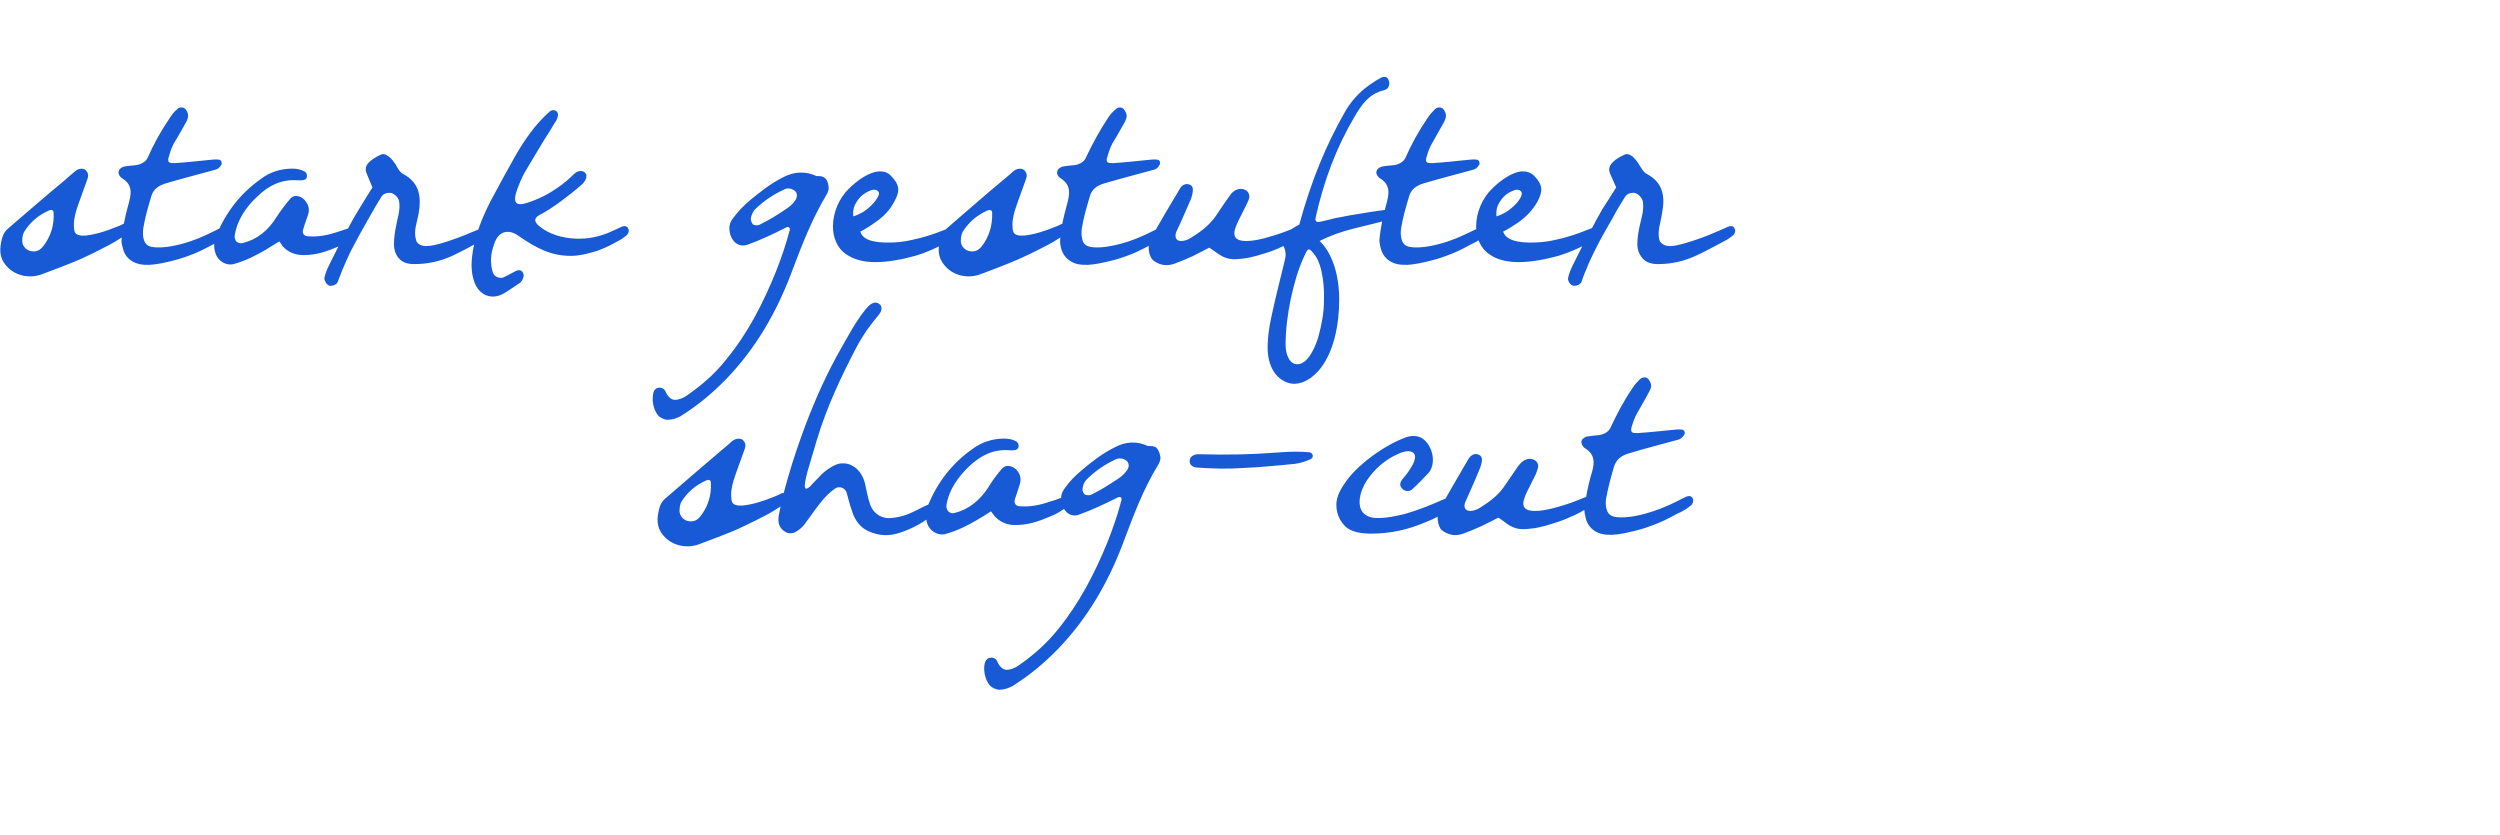 <?xml version="1.0" standalone="no"?><!DOCTYPE svg PUBLIC "-//W3C//DTD SVG 1.1//EN" "http://www.w3.org/Graphics/SVG/1.1/DTD/svg11.dtd"><svg xmlns="http://www.w3.org/2000/svg" version="1.1" width="639px" height="213.5px" viewBox="0 -15 639 213.5" style="top:-15px">  <desc>stark gestufter shag cut</desc>  <defs/>  <g id="Polygon20300">    <path d="M 193 118.1 C 191.4 118.9 189.9 119.6 188.2 120.4 C 185.1 121.7 181.9 122.9 178.7 124.1 C 175.5 125.3 171.7 124.5 169.5 121.8 C 167.7 119.7 167.9 117.4 168.5 115 C 168.8 113.8 169.3 113 170.3 112.2 C 175.2 108 179.8 104 184.4 100.1 C 185.4 99.3 186.3 98.5 187.2 97.7 C 188.2 96.9 189.6 97 190 97.6 C 190.7 98.4 190.6 99.1 190.3 99.9 C 189.4 102.5 188.4 105 187.5 107.8 C 187 109.5 186.7 111.1 187 112.9 C 187.2 114.2 188.6 114.3 190 114.2 C 192.6 113.9 195.3 113 197.5 112.1 C 198.4 111.8 199.1 111.4 199.8 111.1 C 200.6 110.8 201.3 110.9 201.6 111.7 C 201.8 112.2 201.5 113 201 113.4 C 200.5 113.9 199.6 114.4 198.8 114.9 C 197 116.1 195.2 117 193 118.1 Z M 179 117 C 180.9 114.6 181.9 111.6 181.7 108.4 C 181.7 107.7 181.2 107.5 180.5 107.8 C 177.8 109 175.7 110.8 174.2 113.2 C 173.9 113.7 173.7 114.5 173.7 115.3 C 173.5 117 175.1 118.6 177.2 118.2 C 177.9 118.1 178.5 117.6 179 117 Z M 238.9 113.3 C 239.7 113 240.4 113 240.7 113.7 C 240.9 114.2 240.7 115.1 240.2 115.6 C 239.5 116.1 238.7 116.6 238 117 C 235.5 118.8 233 120.2 229.9 121.2 C 228 121.8 226.1 122 224.1 121.5 C 220.7 120.7 218.7 118.9 217.6 115.1 C 217.1 113.7 216.8 112.3 216.4 110.9 C 216 109.7 214.5 109.1 213.4 109.9 C 212.1 110.8 210.8 112.1 209.8 113.4 C 208.4 115.1 207.2 116.9 205.8 118.8 C 205.2 119.7 204.2 120.5 203.3 121 C 202.6 121.4 201.5 121.4 200.8 121 C 199.1 120 198.7 118.6 199.1 116.5 C 199.7 113.3 200.5 110.2 201.4 107.1 C 202.7 102.5 204.3 97.9 205.9 93.6 C 208.5 86.8 211.4 80.3 215 74 C 216.9 70.7 218.7 67.2 221.3 64 C 222.1 63 223.4 61.8 224.6 62.6 C 225.8 63.3 225.3 64.7 224.5 65.6 C 222.4 68.1 220.6 70.6 219 73.6 C 215 81.2 211.3 89.1 208.8 97.4 C 208 100.1 207.2 102.8 206.4 105.5 C 206.1 106.7 205.8 107.8 205.7 109 C 205.7 110.2 206.2 110.1 207.1 109.3 C 207.5 108.8 208.2 108.1 208.8 107.5 C 210.3 105.8 212 104.4 214.1 103.6 C 215.2 103.3 216.6 103.4 217.6 103.9 C 219.5 104.8 220.6 106.6 221.1 108.6 C 221.5 110.4 221.8 112.3 222.5 114.2 C 223.3 116.3 225.5 117.7 227.8 117.4 C 230.2 117.2 232.2 116.5 234.3 115.4 C 236.2 114.4 237.6 113.8 238.9 113.3 Z M 259.4 112.6 C 259.1 113.7 259.7 114.4 260.7 114.4 C 263.2 114.6 265.8 114.1 268.1 113.3 C 269.4 112.9 270.4 112.6 271.6 112.1 C 272.4 111.8 273 111.9 273.4 112.7 C 273.7 113.2 273.3 113.9 272.9 114.4 C 271.6 115.4 270.2 116.3 268.7 116.9 C 265.2 118.4 262.7 119.2 259.4 119.2 C 257.5 119.2 255.6 118.5 254.2 116.9 C 253.9 116.5 253.6 116.1 253.3 115.7 C 252.1 116.5 251.2 117 249.9 117.8 C 247.4 119.3 244.6 120.7 241.6 121.5 C 239.7 122 237.6 120.7 237 118.8 C 236.5 117.1 236.7 115.3 237.3 113.9 C 239.7 108.2 243.4 103.4 248.5 99.8 C 250.9 98 253.7 97.1 256.7 97.1 C 257.9 97.1 259.1 97.4 259.7 97.8 C 260.1 98 260.5 98.5 260.3 99.4 C 260 100.2 258.9 100.1 258.2 100.1 C 253.7 99.7 250.5 101.6 247.7 104.2 C 244.9 106.9 242.5 110.2 241.9 114.2 C 241.8 114.7 242.1 115.5 242.5 115.8 C 242.8 116.1 243.5 116.3 244 116.1 C 247.7 115.2 250.5 112.8 252.6 109.6 C 253.6 107.9 254.8 106.3 256.1 104.8 C 257.2 103.5 259.3 104.1 260.3 105.7 C 261.1 107 260.9 108.2 260.5 109.3 C 260.1 110.5 259.8 111.5 259.4 112.6 Z M 295.5 99.4 C 296 99.8 296.4 100.6 296.6 101.8 C 296.7 102.3 296.4 103.2 296.1 103.7 C 292.2 110 289.7 116.8 287.1 123.7 C 283.3 133.8 278 143 270.5 150.8 C 266.9 154.5 263.4 157.4 259.2 160.1 C 258 160.9 256.6 161.3 255.4 161.3 C 254.7 161.3 253.6 160.8 253.1 160.3 C 251.9 159 251.4 156.9 251.6 155 C 251.8 153.9 252.2 153.3 253.1 153.1 C 254 153 254.7 153.4 255 154.3 C 255.6 155.5 256.4 156.2 257.3 156.2 C 258.3 156.2 259.6 155.7 260.5 155 C 264.2 152.4 267.5 149.5 270.4 145.9 C 275.9 139.1 279.8 131.6 283.1 123.5 C 284.4 120.2 285.7 116.5 286.6 113 C 286.9 112.1 286.3 111.8 285.6 112.2 C 282.4 113.8 279.2 115.3 275.9 116.5 C 273.7 117.4 271.7 115.8 271.3 113.2 C 271.1 112 271.3 111 272 110 C 273.3 108.1 274.7 106.7 276.6 105.1 C 279.2 102.9 281.8 100.9 284.8 99.4 C 287.7 97.8 290.6 97.7 293.4 99 C 294.3 99 295 99 295.5 99.4 Z M 279 111.4 C 281.5 110.2 283.6 108.8 285.9 107.3 C 286.8 106.7 287.6 105.9 288.2 105 C 288.8 103.9 288.4 103 287.7 102.6 C 286.9 102.1 285.9 102 285 102.5 C 282.2 103.8 279.8 105.5 277.6 107.7 C 277.1 108.3 276.8 109.1 276.7 109.9 C 276.6 110.3 276.8 111 277.3 111.4 C 277.7 111.6 278.5 111.7 279 111.4 Z M 329.6 103.7 C 325.1 104.1 322.6 104.4 318.1 104.6 C 314 104.9 310 104.8 305.8 104.5 C 304.6 104.4 303.9 103.5 304.1 102.6 C 304.2 101.6 305.3 101.1 306.3 101.1 C 314.1 101.3 319.7 101.2 327.4 100.6 C 330 100.4 332.6 100.4 334.7 100.6 C 335.7 100.8 335.9 102 334.9 102.4 C 333.2 103.2 331.4 103.6 329.6 103.7 Z M 350.5 121.4 C 348 121.4 345.3 121 343.8 119.5 C 341.8 117.5 341 114.4 342 111.7 C 342.4 110.6 342.9 109.7 343.6 108.7 C 346.6 104 353.8 98.8 359.3 96.8 C 360.9 96.2 362.8 96.3 364 97.4 C 366.4 99.5 367 103.6 365.2 105.8 C 363.7 107.4 362.6 108.6 360.8 110.2 C 360.3 110.6 359.1 110.7 358.4 109.9 C 357.8 109.3 357.7 108.6 358.3 107.7 C 359.2 106.6 359.9 105.8 360.6 104.6 C 361.6 103.1 362 101.5 361.4 100.9 C 360.5 99.9 358.7 100.4 357.4 101 C 354 102.5 351.4 104.8 349.3 107.9 C 348.7 108.9 348.2 109.9 347.9 110.9 C 346.8 114.6 348 117.2 351.7 117.4 C 354.1 117.5 357 116.9 359.3 116.3 C 362.7 115.3 365.7 114.1 368.6 112.8 C 369.4 112.5 370 112.2 370.7 112 C 371.6 111.7 372.3 111.8 372.5 112.5 C 372.7 113 372.5 113.8 372 114.2 C 371.4 114.7 370.8 115.2 370 115.6 C 367.9 116.9 366.2 117.8 364.3 118.5 C 359.9 120.4 355.3 121.4 350.5 121.4 Z M 405.4 112 C 406.2 111.6 406.9 111.8 407.2 112.5 C 407.4 113 407.1 113.8 406.6 114.2 C 406.1 114.7 405.3 115.2 404.5 115.6 C 403.9 116 403.2 116.3 402.6 116.6 C 401.2 117.2 400 117.8 398.5 118.3 C 396.1 119.1 393.6 119.9 391.4 120.1 C 388.9 120.4 387.4 120.4 385.2 118.9 C 384.4 118.3 383.9 117.9 383 117.3 C 381.6 118 380.1 118.8 378.6 119.5 C 377.1 120.2 375.6 120.8 374 121.4 C 372 122.1 370.2 121.8 368.5 120.5 C 367.5 119.5 367 116.8 368 115 C 370.2 111.1 373.2 106 375.4 102.2 C 376 101.3 376.9 100.9 377.6 101.1 C 378.4 101.3 378.8 101.8 378.8 102.5 C 378.8 103.2 378.4 104.5 378.1 105.1 C 377.2 107.4 375.6 110.9 374.5 113.4 C 374.1 114.4 374.3 115.6 375.8 115.6 C 376.5 115.6 377.4 115.3 378.1 114.9 C 380.5 113.4 382.9 111.7 384.5 109.3 C 385.6 107.7 386.9 105.8 388 104.2 C 388.6 103.4 389.3 102.7 390 102.5 C 390.8 102.1 391.7 102.3 392.3 102.6 C 392.9 103 393.3 103.7 393.1 104.6 C 393 105 392.8 105.5 392.6 106.1 C 392.6 106.1 390.5 110.3 390.5 110.3 C 388.8 113.7 388.7 115.6 392.4 115.6 C 395.1 115.6 399 114.4 401.6 113.5 C 403 113 404.1 112.5 405.4 112 Z M 430.9 112 C 431.8 111.6 432.5 111.8 432.7 112.5 C 432.9 113 432.7 113.8 432.2 114.2 C 431.1 115.1 429.9 115.8 428.7 116.3 C 427 117.2 425.4 118.1 423.6 118.8 C 421.6 119.6 419.9 120.2 417.8 120.7 C 415.8 121.2 413.9 121.6 412.1 121.7 C 411.2 121.7 410.4 121.7 409.5 121.5 C 407.3 121 405.8 119.5 405.3 117.4 C 405.1 116.5 404.9 115.8 405 115 C 405.3 112.1 405.9 109.3 406.6 106.7 C 407.5 103.9 408.1 101.3 405 99.5 C 404.6 99.2 404.2 98.5 404.2 98 C 404.3 97.2 404.8 96.9 405.5 96.6 C 406.6 96.4 407.7 96.3 408.8 96.2 C 410 96 411.1 95.4 411.6 94.4 C 413.3 90.8 415 87.5 417.2 84.3 C 417.9 83.2 418.4 82.7 419.2 81.9 C 419.8 81.3 421 81.3 421.4 82 C 422.2 83.2 422.2 83.8 421.6 85 C 420.6 86.9 419.5 88.8 418.4 90.7 C 417.8 91.7 417.5 92.8 417.1 93.9 C 416.6 95.6 417.2 95.7 418.5 95.7 C 421.6 95.5 424.3 95.2 427.3 94.9 C 428.1 94.8 429 94.7 429.8 94.8 C 430.6 94.8 430.8 95.7 430.5 96.1 C 429.9 97 429.5 97.3 428.5 97.5 C 424.5 98.6 420.6 99.6 416.6 100.8 C 414.4 101.4 413.1 102.4 412.5 104.4 C 411.7 107.1 411 109.8 410.5 112.5 C 410.4 113.3 410.4 114.2 410.6 115 C 410.9 116.3 411.7 116.9 412.7 117.1 C 414.5 117.4 416.2 117.2 417.9 116.9 C 421.1 116.3 423.9 115.3 426.6 114.1 C 427.3 113.8 428 113.4 428.7 113.1 C 429.6 112.6 430.3 112.3 430.9 112 Z " stroke="none" fill="#185ad5"/>  </g>  <g id="Polygon20299">    <path d="M 25 49.1 C 23.5 49.9 21.9 50.6 20.2 51.4 C 17.1 52.7 13.9 53.9 10.7 55.1 C 7.5 56.3 3.7 55.5 1.5 52.8 C -0.3 50.7 -0.1 48.4 0.5 46 C 0.8 44.8 1.3 44 2.3 43.2 C 7.2 39 11.8 35 16.5 31.1 C 17.4 30.3 18.3 29.5 19.3 28.7 C 20.2 27.9 21.6 28 22 28.6 C 22.7 29.4 22.6 30.1 22.3 30.9 C 21.4 33.5 20.4 36 19.5 38.8 C 19 40.5 18.7 42.1 19 43.9 C 19.2 45.2 20.6 45.3 22 45.2 C 24.6 44.9 27.3 44 29.5 43.1 C 30.5 42.8 31.1 42.4 31.8 42.1 C 32.6 41.8 33.3 41.9 33.6 42.7 C 33.8 43.2 33.5 44 33 44.4 C 32.5 44.9 31.6 45.4 30.8 45.9 C 29 47.1 27.2 48 25 49.1 Z M 11 48 C 12.9 45.6 13.9 42.6 13.7 39.4 C 13.7 38.7 13.2 38.5 12.5 38.8 C 9.8 40 7.7 41.8 6.2 44.2 C 5.9 44.7 5.7 45.5 5.7 46.3 C 5.5 48 7.1 49.6 9.2 49.2 C 9.9 49.1 10.5 48.6 11 48 Z M 57 43 C 57.8 42.6 58.5 42.8 58.8 43.5 C 59 44 58.7 44.8 58.2 45.2 C 57.1 46.1 55.9 46.8 54.8 47.3 C 53.1 48.2 51.4 49.1 49.7 49.8 C 47.7 50.6 46 51.2 43.9 51.7 C 41.9 52.2 40 52.6 38.1 52.7 C 37.3 52.7 36.5 52.7 35.6 52.5 C 33.4 52 31.8 50.5 31.4 48.4 C 31.1 47.5 31 46.8 31.1 46 C 31.4 43.1 32 40.3 32.7 37.7 C 33.5 34.9 34.2 32.3 31.1 30.5 C 30.7 30.2 30.2 29.5 30.3 29 C 30.4 28.2 30.9 27.9 31.6 27.6 C 32.6 27.4 33.8 27.3 34.9 27.2 C 36 27 37.2 26.4 37.7 25.4 C 39.3 21.8 41.1 18.5 43.3 15.3 C 44 14.2 44.4 13.7 45.3 12.9 C 45.8 12.3 47 12.3 47.5 13 C 48.3 14.2 48.2 14.8 47.7 16 C 46.6 17.9 45.6 19.8 44.4 21.7 C 43.9 22.7 43.5 23.8 43.2 24.9 C 42.6 26.6 43.3 26.7 44.6 26.7 C 47.7 26.5 50.3 26.2 53.3 25.9 C 54.2 25.8 55.1 25.7 55.9 25.8 C 56.6 25.8 56.8 26.7 56.6 27.1 C 56 28 55.6 28.3 54.6 28.5 C 50.6 29.6 46.7 30.6 42.6 31.8 C 40.5 32.4 39.1 33.4 38.6 35.4 C 37.8 38.1 37 40.8 36.6 43.5 C 36.5 44.3 36.5 45.2 36.7 46 C 37 47.3 37.7 47.9 38.8 48.1 C 40.5 48.4 42.3 48.2 44 47.9 C 47.2 47.3 50 46.3 52.6 45.1 C 53.3 44.8 54 44.4 54.7 44.1 C 55.6 43.6 56.3 43.3 57 43 Z M 77.5 43.6 C 77.1 44.7 77.8 45.4 78.8 45.4 C 81.3 45.6 83.9 45.1 86.2 44.3 C 87.4 43.9 88.5 43.6 89.7 43.1 C 90.5 42.8 91.1 42.9 91.5 43.7 C 91.8 44.2 91.4 44.9 90.9 45.4 C 89.7 46.4 88.3 47.3 86.8 47.9 C 83.2 49.4 80.8 50.2 77.5 50.2 C 75.6 50.2 73.6 49.5 72.2 47.9 C 72 47.5 71.7 47.1 71.4 46.7 C 70.1 47.5 69.2 48 68 48.8 C 65.4 50.3 62.7 51.7 59.7 52.5 C 57.8 53 55.7 51.7 55.1 49.8 C 54.5 48.1 54.7 46.3 55.4 44.9 C 57.8 39.2 61.5 34.4 66.6 30.8 C 68.9 29 71.7 28.1 74.8 28.1 C 75.9 28.1 77.1 28.4 77.8 28.8 C 78.2 29 78.6 29.5 78.4 30.4 C 78.1 31.2 76.9 31.1 76.2 31.1 C 71.8 30.7 68.5 32.6 65.8 35.2 C 62.9 37.9 60.6 41.2 60 45.2 C 59.9 45.7 60.1 46.5 60.5 46.8 C 60.9 47.1 61.5 47.3 62.1 47.1 C 65.8 46.2 68.6 43.8 70.6 40.6 C 71.7 38.9 72.9 37.3 74.2 35.8 C 75.3 34.5 77.3 35.1 78.3 36.7 C 79.2 38 79 39.2 78.6 40.3 C 78.2 41.5 77.8 42.5 77.5 43.6 Z M 93.7 29.3 C 93.2 28.1 93.6 27.1 94.5 26.3 C 95.3 25.6 96.3 25 97.2 24.6 C 98.1 24.1 98.8 24.6 99.5 25.1 C 100.2 25.7 100.6 26.3 101.1 27 C 101.6 27.9 102.2 29.1 103.1 29.5 C 107.4 31.8 107.7 35.6 107 39.6 C 106.6 41.8 105.7 43.9 106.3 46.2 C 106.5 47.4 107.8 47.9 108.9 47.9 C 110.3 47.9 111.5 47.5 112.8 47.2 C 115.4 46.4 118 45.5 120.7 44.3 C 122.1 43.8 122.9 43.3 123.8 43 C 124.6 42.6 125.3 42.8 125.6 43.5 C 125.8 44 125.5 44.8 125 45.2 C 124.5 45.7 123.7 46.2 122.9 46.6 C 120.5 47.9 118.3 49.1 115.8 50.3 C 112.6 51.8 109.3 52.5 105.9 52.5 C 104.2 52.5 103 52.1 102.1 51.2 C 101.2 50.3 100.7 48.9 100.7 47.5 C 100.7 44.7 101.4 42 101.9 39.7 C 102.1 38.6 102.2 37.5 102 36.4 C 101.8 35.4 100.7 34.4 99.8 34.3 C 98.8 34.2 98 34.6 97.6 35.1 C 96 37.7 95.8 38.1 94.3 40.7 C 92.2 44.4 91.6 45.5 89.7 49.1 C 88.7 51.2 88.5 51.7 87.5 54 C 87.1 55 86.7 56.1 86.3 57.1 C 86 57.8 84.8 58.2 84.1 58 C 83.4 57.7 82.9 56.7 82.9 56.1 C 83.1 55 83.6 53.8 84.1 52.8 C 85.9 49.1 86.9 47.2 88.7 43.9 C 90 41.4 90.5 40.5 91.8 38.4 C 93.1 36.3 93.6 35.4 95.2 32.9 C 94.8 31.9 94.2 30.6 93.7 29.3 Z M 145.9 50.4 C 141 50.4 137.3 48.6 132.4 45.2 C 129.8 43.4 127.3 44.2 126.3 47.4 C 125.4 49.8 125.2 52.3 126 54.7 C 126.3 55.7 127.7 56.3 128.7 55.9 C 129.8 55.4 130.4 55 131.4 54.5 C 132.2 54 133.1 53.8 133.6 54.6 C 134.3 55.5 133.4 57.1 132.6 57.5 C 131.2 58.4 129.9 59.4 128.4 60.2 C 127.6 60.6 126.8 60.8 126 60.8 C 123.6 60.8 121.7 59.1 121 56.3 C 120.3 53.9 120.5 51.2 120.9 48.9 C 121.7 44.5 123.3 40.5 125.4 36.4 C 127.3 32.8 129.6 28.6 131.8 24.7 C 134.2 20.6 136.8 16.8 140.3 13.7 C 140.8 13.1 141.7 13 142.2 13.4 C 143 14.1 142.5 15.1 142.2 15.8 C 141.7 16.5 141.3 17.2 140.9 17.9 C 138.5 21.6 136.4 25.3 134.1 29.1 C 133.3 30.5 132.6 32.3 132.1 33.7 C 131 36.9 131.9 37.8 134.9 36.8 C 137.9 35.8 140.2 34.6 142.5 33 C 144.1 31.9 145.5 30.7 146.8 29.4 C 147.7 28.6 148.9 28.4 149.7 29.3 C 150.2 30 149.7 31.2 148.9 32 C 147.1 33.6 145.2 35.1 143.3 36.5 C 141.7 37.7 139.4 39.2 137.8 40 C 136.5 40.8 136.5 41.6 137.7 42.7 C 140.3 44.9 143.8 45.9 147.4 46 C 150.2 46.1 153.1 45.5 155.5 44.5 C 156.7 44 157.7 43.5 158.8 43 C 159.7 42.6 160.4 42.8 160.6 43.5 C 160.9 44 160.6 44.8 160.1 45.2 C 159.5 45.7 158.8 46.2 158 46.6 C 156.7 47.3 155.4 48.1 152.7 49.1 C 150.1 49.9 148 50.4 145.9 50.4 Z M 210.7 30.4 C 211.3 30.8 211.7 31.6 211.8 32.8 C 211.9 33.3 211.6 34.2 211.3 34.7 C 207.5 41 204.9 47.8 202.3 54.7 C 198.5 64.8 193.2 74 185.7 81.8 C 182.1 85.5 178.6 88.4 174.4 91.1 C 173.2 91.9 171.8 92.3 170.6 92.3 C 169.9 92.3 168.8 91.8 168.3 91.3 C 167.2 90 166.6 87.9 166.9 86 C 167 84.9 167.4 84.3 168.3 84.1 C 169.2 84 169.9 84.4 170.2 85.3 C 170.8 86.5 171.6 87.2 172.5 87.2 C 173.5 87.2 174.8 86.7 175.7 86 C 179.4 83.4 182.8 80.5 185.6 76.9 C 191.2 70.1 195 62.6 198.3 54.5 C 199.6 51.2 200.9 47.5 201.8 44 C 202.1 43.1 201.5 42.8 200.8 43.2 C 197.7 44.8 194.5 46.3 191.2 47.5 C 188.9 48.4 186.9 46.8 186.5 44.2 C 186.3 43 186.5 42 187.2 41 C 188.6 39.1 189.9 37.7 191.8 36.1 C 194.5 33.9 197 31.9 200 30.4 C 202.9 28.8 205.9 28.7 208.7 30 C 209.5 30 210.2 30 210.7 30.4 Z M 194.2 42.4 C 196.7 41.2 198.9 39.8 201.1 38.3 C 202 37.7 202.9 36.9 203.4 36 C 204 34.9 203.6 34 202.9 33.6 C 202.1 33.1 201.1 33 200.3 33.5 C 197.5 34.8 195 36.5 192.8 38.7 C 192.4 39.3 192 40.1 191.9 40.9 C 191.9 41.3 192.1 42 192.5 42.4 C 192.9 42.6 193.7 42.7 194.2 42.4 Z M 225 28.8 C 226 28.8 226.9 29.1 227.6 29.8 C 230 32.2 230.1 33.8 228.6 36.5 C 227.4 38.8 225.7 40.5 223.6 41.9 C 222.4 42.8 221.1 43.6 219.9 44.2 C 220.6 46.6 224 47 227.1 47 C 229 47 231.1 46.8 233.2 46.3 C 236.1 45.7 238.8 44.8 241.3 43.8 C 242.1 43.5 242.6 43.3 243.2 43 C 244 42.6 244.7 42.8 245 43.5 C 245.2 44 244.9 44.8 244.4 45.2 C 243.7 45.9 242.9 46.5 242.1 46.9 C 239.5 48.3 236.7 49.6 233.9 50.4 C 230.6 51.3 227.1 52 223.7 52 C 220.9 52 218.3 51.4 216.3 50 C 213.9 48.4 212.9 45.6 212.9 42.9 C 212.9 39.3 214.5 35.6 217 33.2 C 218.8 31.4 222.1 28.8 225 28.8 Z M 218.5 37.4 C 218.1 38.2 218 39.3 218.1 40.3 C 218.8 40.1 219.7 39.7 220.4 39.3 C 221.3 38.8 222.1 38.1 222.9 37.3 C 223.7 36.5 224.3 35.6 224.6 34.9 C 225 33.6 223.6 33.3 222.7 33.6 C 220.6 34.4 219.4 35.6 218.5 37.4 Z M 264.9 49.1 C 263.3 49.9 261.8 50.6 260 51.4 C 257 52.7 253.8 53.9 250.6 55.1 C 247.4 56.3 243.6 55.5 241.4 52.8 C 239.6 50.7 239.7 48.4 240.4 46 C 240.7 44.8 241.2 44 242.2 43.2 C 247.1 39 251.6 35 256.3 31.1 C 257.3 30.3 258.2 29.5 259.1 28.7 C 260.1 27.9 261.4 28 261.9 28.6 C 262.6 29.4 262.5 30.1 262.2 30.9 C 261.3 33.5 260.3 36 259.4 38.8 C 258.9 40.5 258.6 42.1 258.9 43.9 C 259.1 45.2 260.5 45.3 261.9 45.2 C 264.5 44.9 267.2 44 269.4 43.1 C 270.3 42.8 271 42.4 271.7 42.1 C 272.5 41.8 273.2 41.9 273.5 42.7 C 273.7 43.2 273.4 44 272.9 44.4 C 272.4 44.9 271.5 45.4 270.7 45.9 C 268.9 47.1 267.1 48 264.9 49.1 Z M 250.9 48 C 252.8 45.6 253.7 42.6 253.6 39.4 C 253.6 38.7 253 38.5 252.4 38.8 C 249.7 40 247.6 41.8 246.1 44.2 C 245.8 44.7 245.6 45.5 245.6 46.3 C 245.4 48 247 49.6 249.1 49.2 C 249.8 49.1 250.4 48.6 250.9 48 Z M 296.9 43 C 297.7 42.6 298.4 42.8 298.7 43.5 C 298.9 44 298.6 44.8 298.1 45.2 C 297 46.1 295.8 46.8 294.7 47.3 C 292.9 48.2 291.3 49.1 289.6 49.8 C 287.6 50.6 285.9 51.2 283.8 51.7 C 281.7 52.2 279.9 52.6 278 52.7 C 277.2 52.7 276.4 52.7 275.4 52.5 C 273.3 52 271.7 50.5 271.2 48.4 C 271 47.5 270.9 46.8 271 46 C 271.2 43.1 271.9 40.3 272.6 37.7 C 273.4 34.9 274 32.3 271 30.5 C 270.5 30.2 270.1 29.5 270.2 29 C 270.3 28.2 270.8 27.9 271.5 27.6 C 272.5 27.4 273.7 27.3 274.7 27.2 C 275.9 27 277.1 26.4 277.5 25.4 C 279.2 21.8 281 18.5 283.1 15.3 C 283.8 14.2 284.3 13.7 285.2 12.9 C 285.7 12.3 286.9 12.3 287.3 13 C 288.2 14.2 288.1 14.8 287.6 16 C 286.5 17.9 285.5 19.8 284.3 21.7 C 283.8 22.7 283.4 23.8 283.1 24.9 C 282.5 26.6 283.1 26.7 284.5 26.7 C 287.6 26.5 290.2 26.2 293.2 25.9 C 294.1 25.8 295 25.7 295.7 25.8 C 296.5 25.8 296.7 26.7 296.4 27.1 C 295.9 28 295.5 28.3 294.5 28.5 C 290.5 29.6 286.6 30.6 282.5 31.8 C 280.3 32.4 279 33.4 278.5 35.4 C 277.7 38.1 276.9 40.8 276.5 43.5 C 276.4 44.3 276.4 45.2 276.6 46 C 276.8 47.3 277.6 47.9 278.7 48.1 C 280.4 48.4 282.2 48.2 283.8 47.9 C 287.1 47.3 289.9 46.3 292.5 45.1 C 293.2 44.8 293.9 44.4 294.6 44.1 C 295.5 43.6 296.2 43.3 296.9 43 Z M 331.5 43 C 332.4 42.6 333.1 42.8 333.3 43.5 C 333.5 44 333.3 44.8 332.8 45.2 C 332.2 45.7 331.4 46.2 330.7 46.6 C 330 47 329.3 47.3 328.7 47.6 C 327.4 48.2 326.1 48.8 324.7 49.3 C 322.2 50.1 319.8 50.9 317.6 51.1 C 315.1 51.4 313.6 51.4 311.4 49.9 C 310.5 49.3 310 48.9 309.1 48.3 C 307.7 49 306.2 49.8 304.8 50.5 C 303.2 51.2 301.8 51.8 300.2 52.4 C 298.2 53.1 296.3 52.8 294.7 51.5 C 293.6 50.5 293.2 47.8 294.1 46 C 296.3 42.1 299.3 37 301.6 33.2 C 302.1 32.3 303 31.9 303.8 32.1 C 304.6 32.3 304.9 32.8 304.9 33.5 C 304.9 34.2 304.6 35.5 304.3 36.1 C 303.3 38.4 301.8 41.9 300.6 44.4 C 300.3 45.4 300.4 46.6 301.9 46.6 C 302.7 46.6 303.6 46.3 304.2 45.9 C 306.7 44.4 309 42.7 310.7 40.3 C 311.8 38.7 313 36.8 314.2 35.2 C 314.7 34.4 315.4 33.7 316.1 33.5 C 317 33.1 317.9 33.3 318.4 33.6 C 319.1 34 319.4 34.7 319.3 35.6 C 319.2 36 319 36.5 318.7 37.1 C 318.7 37.1 316.6 41.3 316.6 41.3 C 314.9 44.7 314.9 46.6 318.6 46.6 C 321.3 46.6 325.1 45.4 327.7 44.5 C 329.1 44 330.3 43.5 331.5 43 Z M 355.1 38.5 C 355.9 38.4 356.9 38.5 356.9 39.6 C 357 40.3 356.4 40.8 355.6 41 C 352.9 41.7 350.3 42.4 345.7 43.5 C 342.9 44.2 339.8 45.3 337.3 46.6 C 338.4 47.7 339.3 48.9 339.9 50.2 C 341.6 53.5 342.3 57.6 342.3 61.6 C 342.3 67.8 341 75.3 336.9 79.9 C 336.1 80.7 335.3 81.5 334.2 82.1 C 333.2 82.7 332 83.1 330.8 83.1 C 328.9 83.1 327.2 82 326.1 80.7 C 324.7 79 324 76.6 324 73.7 C 324 68.9 325.6 63.4 326.2 60.5 C 326.9 57.5 327.7 54.5 328.4 51.5 C 328.8 50 328.6 48.9 327.9 47.5 C 327.4 46.5 327.7 45.2 328.6 44.6 C 329.8 43.8 330.7 43.1 332.1 42.4 C 335 31.7 338.8 22.2 344 13.2 C 345 11.5 346.1 10.2 347.3 9 C 349 7.3 350.9 6 353.1 4.8 C 353.8 4.5 354.5 4.6 354.8 5.2 C 355.1 5.7 355.2 6.4 355 6.9 C 354.8 7.7 354.3 7.9 353.6 8.1 C 349.9 9 348 11.8 346.3 14.7 C 341.6 22.6 338.4 31.1 336.3 40.5 C 336 42 336.7 41.9 338.7 41.4 C 340.2 41 341.4 40.7 342.7 40.5 C 344.1 40.2 345.2 40 346.5 39.8 C 349.3 39.3 352.1 38.9 355.1 38.5 Z M 329.9 61.5 C 329.1 65.4 328.6 69.3 328.6 73.2 C 328.6 75.2 329.4 78.1 331.6 78.1 C 334.5 78.1 336.4 73.1 337 71 C 337.8 68 338.4 65 338.4 61.9 C 338.5 59.2 338.3 56.6 337.7 54 C 337.3 52.4 336.7 50.8 335.6 49.6 C 334.4 48.1 334.2 48.7 333.4 50.4 C 331.7 54 330.7 57.8 329.9 61.5 Z M 378.5 43 C 379.3 42.6 380 42.8 380.3 43.5 C 380.5 44 380.2 44.8 379.7 45.2 C 378.6 46.1 377.4 46.8 376.3 47.3 C 374.6 48.2 373 49.1 371.2 49.8 C 369.2 50.6 367.5 51.2 365.4 51.7 C 363.4 52.2 361.5 52.6 359.7 52.7 C 358.8 52.7 358 52.7 357.1 52.5 C 354.9 52 353.4 50.5 352.9 48.4 C 352.7 47.5 352.5 46.8 352.6 46 C 352.9 43.1 353.5 40.3 354.2 37.7 C 355 34.9 355.7 32.3 352.6 30.5 C 352.2 30.2 351.7 29.5 351.8 29 C 351.9 28.2 352.4 27.9 353.1 27.6 C 354.1 27.4 355.3 27.3 356.4 27.2 C 357.6 27 358.7 26.4 359.2 25.4 C 360.8 21.8 362.6 18.5 364.8 15.3 C 365.5 14.2 366 13.7 366.8 12.9 C 367.4 12.3 368.5 12.3 369 13 C 369.8 14.2 369.7 14.8 369.2 16 C 368.1 17.9 367.1 19.8 366 21.7 C 365.4 22.7 365 23.8 364.7 24.9 C 364.1 26.6 364.8 26.7 366.1 26.7 C 369.2 26.5 371.8 26.2 374.8 25.9 C 375.7 25.8 376.6 25.7 377.4 25.8 C 378.1 25.8 378.3 26.7 378.1 27.1 C 377.5 28 377.1 28.3 376.1 28.5 C 372.1 29.6 368.2 30.6 364.1 31.8 C 362 32.4 360.6 33.4 360.1 35.4 C 359.3 38.1 358.5 40.8 358.1 43.5 C 358 44.3 358 45.2 358.2 46 C 358.5 47.3 359.2 47.9 360.3 48.1 C 362 48.4 363.8 48.2 365.5 47.9 C 368.7 47.3 371.5 46.3 374.1 45.1 C 374.8 44.8 375.5 44.4 376.2 44.1 C 377.2 43.6 377.9 43.3 378.5 43 Z M 389.3 28.8 C 390.3 28.8 391.2 29.1 392 29.8 C 394.4 32.2 394.4 33.8 393 36.5 C 391.7 38.8 390 40.5 388 41.9 C 386.7 42.8 385.4 43.6 384.2 44.2 C 385 46.6 388.4 47 391.4 47 C 393.4 47 395.5 46.8 397.6 46.3 C 400.5 45.7 403.1 44.8 405.6 43.8 C 406.4 43.5 407 43.3 407.5 43 C 408.4 42.6 409.1 42.8 409.4 43.5 C 409.6 44 409.3 44.8 408.8 45.2 C 408 45.9 407.3 46.5 406.5 46.9 C 403.9 48.3 401 49.6 398.3 50.4 C 395 51.3 391.4 52 388.1 52 C 385.3 52 382.6 51.4 380.7 50 C 378.3 48.4 377.3 45.6 377.3 42.9 C 377.3 39.3 378.9 35.6 381.4 33.2 C 383.2 31.4 386.5 28.8 389.3 28.8 Z M 382.9 37.4 C 382.5 38.2 382.4 39.3 382.5 40.3 C 383.2 40.1 384.1 39.7 384.8 39.3 C 385.6 38.8 386.5 38.1 387.3 37.3 C 388.1 36.5 388.7 35.6 388.9 34.9 C 389.3 33.6 387.9 33.3 387.1 33.6 C 384.9 34.4 383.8 35.6 382.9 37.4 Z M 411.5 29.3 C 411 28.1 411.5 27.1 412.4 26.3 C 413.1 25.6 414.2 25 415.1 24.6 C 416 24.1 416.7 24.6 417.4 25.1 C 418 25.7 418.5 26.3 418.9 27 C 419.5 27.9 420.1 29.1 421 29.5 C 425.3 31.8 425.6 35.6 424.8 39.6 C 424.5 41.8 423.6 43.9 424.1 46.2 C 424.4 47.4 425.7 47.9 426.8 47.9 C 428.2 47.9 429.4 47.5 430.6 47.2 C 433.3 46.4 435.9 45.5 438.6 44.3 C 439.9 43.8 440.8 43.3 441.6 43 C 442.5 42.6 443.2 42.8 443.4 43.5 C 443.7 44 443.4 44.8 442.9 45.2 C 442.3 45.7 441.6 46.2 440.8 46.6 C 438.3 47.9 436.2 49.1 433.6 50.3 C 430.4 51.8 427.2 52.5 423.8 52.5 C 422.1 52.5 420.9 52.1 420 51.2 C 419.1 50.3 418.5 48.9 418.5 47.5 C 418.5 44.7 419.3 42 419.8 39.7 C 420 38.6 420.1 37.5 419.9 36.4 C 419.6 35.4 418.6 34.4 417.7 34.3 C 416.7 34.2 415.9 34.6 415.5 35.1 C 413.9 37.7 413.6 38.1 412.2 40.7 C 410.1 44.4 409.4 45.5 407.6 49.1 C 406.6 51.2 406.3 51.7 405.4 54 C 404.9 55 404.6 56.1 404.2 57.1 C 403.9 57.8 402.7 58.2 402 58 C 401.2 57.7 400.7 56.7 400.8 56.1 C 401 55 401.5 53.8 402 52.8 C 403.8 49.1 404.8 47.2 406.6 43.9 C 407.9 41.4 408.4 40.5 409.6 38.4 C 411 36.3 411.5 35.4 413.1 32.9 C 412.6 31.9 412.1 30.6 411.5 29.3 Z " stroke="none" fill="#185ad5"/>  </g></svg>